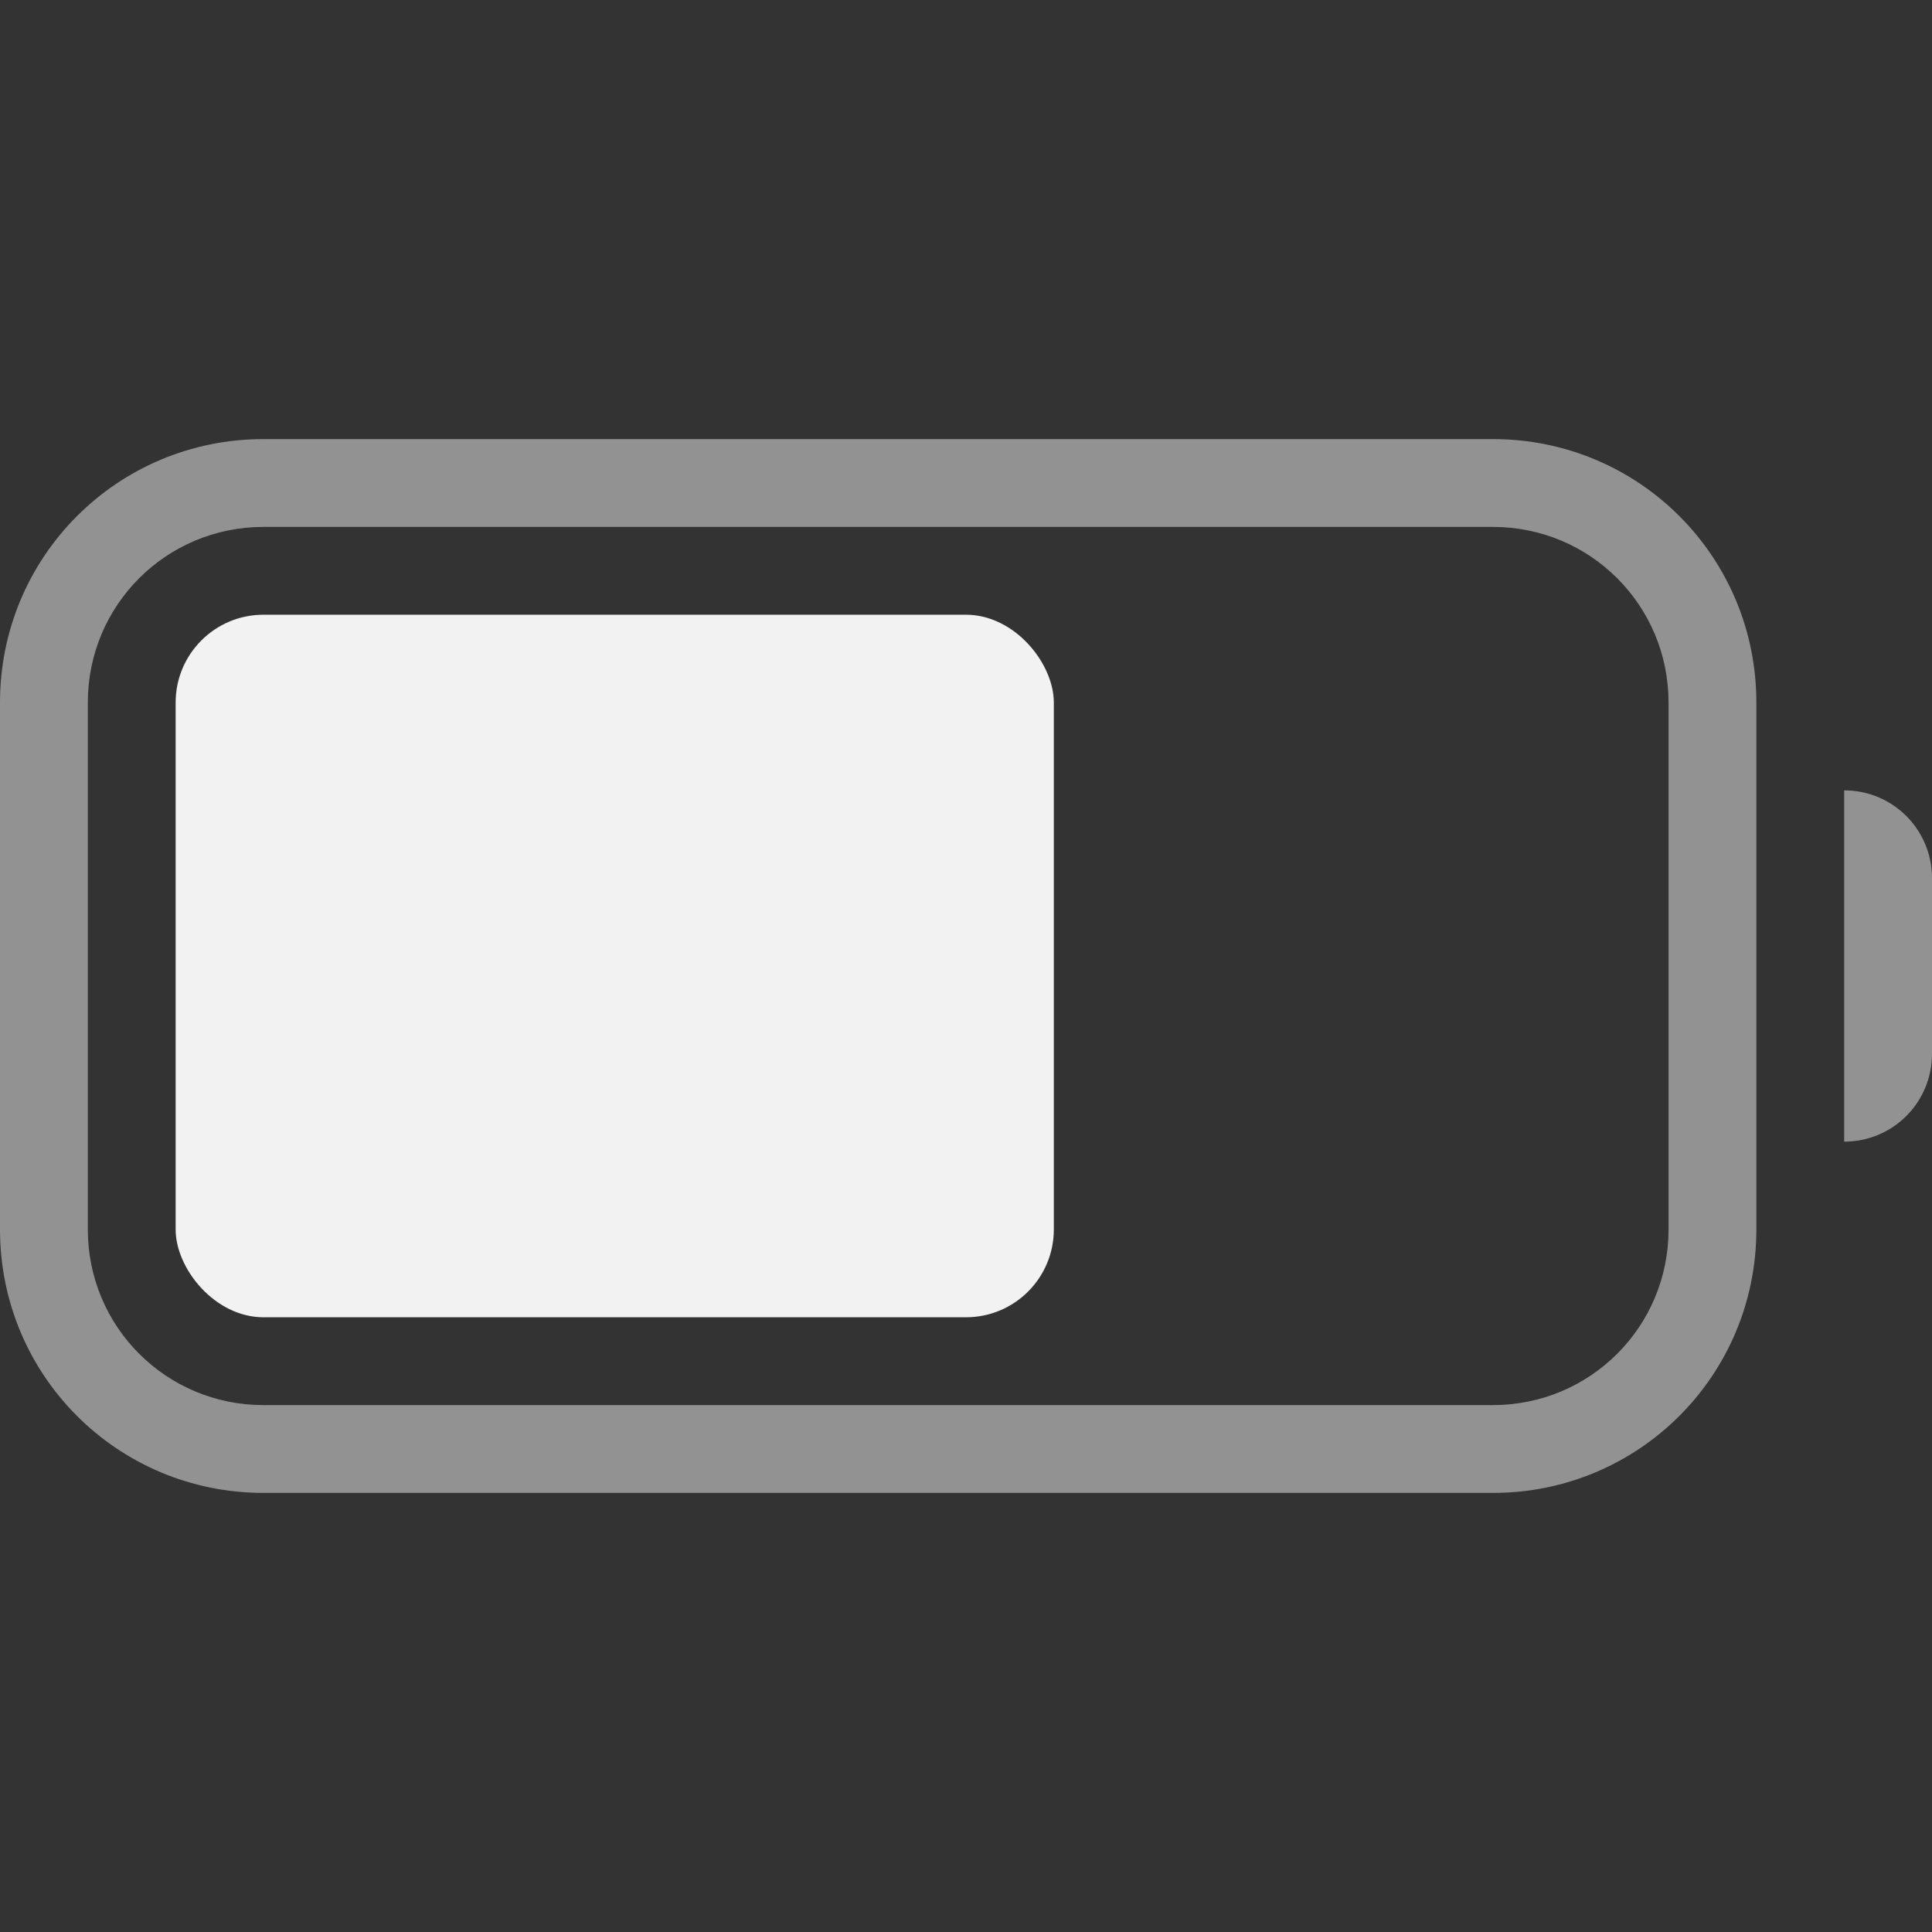 <svg width="22" height="22" version="1.1" xmlns="http://www.w3.org/2000/svg">
 <rect width="100%" height="100%" fill="#333333" stroke="none"/>
 <defs>
  <style id="current-color-scheme" type="text/css">.ColorScheme-Text {
                color:#f2f2f2;
            }</style>
 </defs>
 <path class="ColorScheme-Text" d="m3 5c-1.662 0-3 1.338-3 3v6c0 1.662 1.338 3 3 3h14c1.662 0 3-1.338 3-3v-6c0-1.662-1.338-3-3-3zm0 1h14c1.108 0 2 0.892 2 2v6c0 1.108-0.892 2-2 2h-14c-1.108 0-2-0.892-2-2v-6c0-1.108 0.892-2 2-2zm18 3v4c0.554 0 1-0.446 1-1v-2c0-0.554-0.446-1-1-1z" fill="currentColor" opacity=".5"/>
 <rect class="ColorScheme-Text" x="2" y="7" width="10" height="8" rx="1" ry="1" fill="currentColor"/>
</svg>
